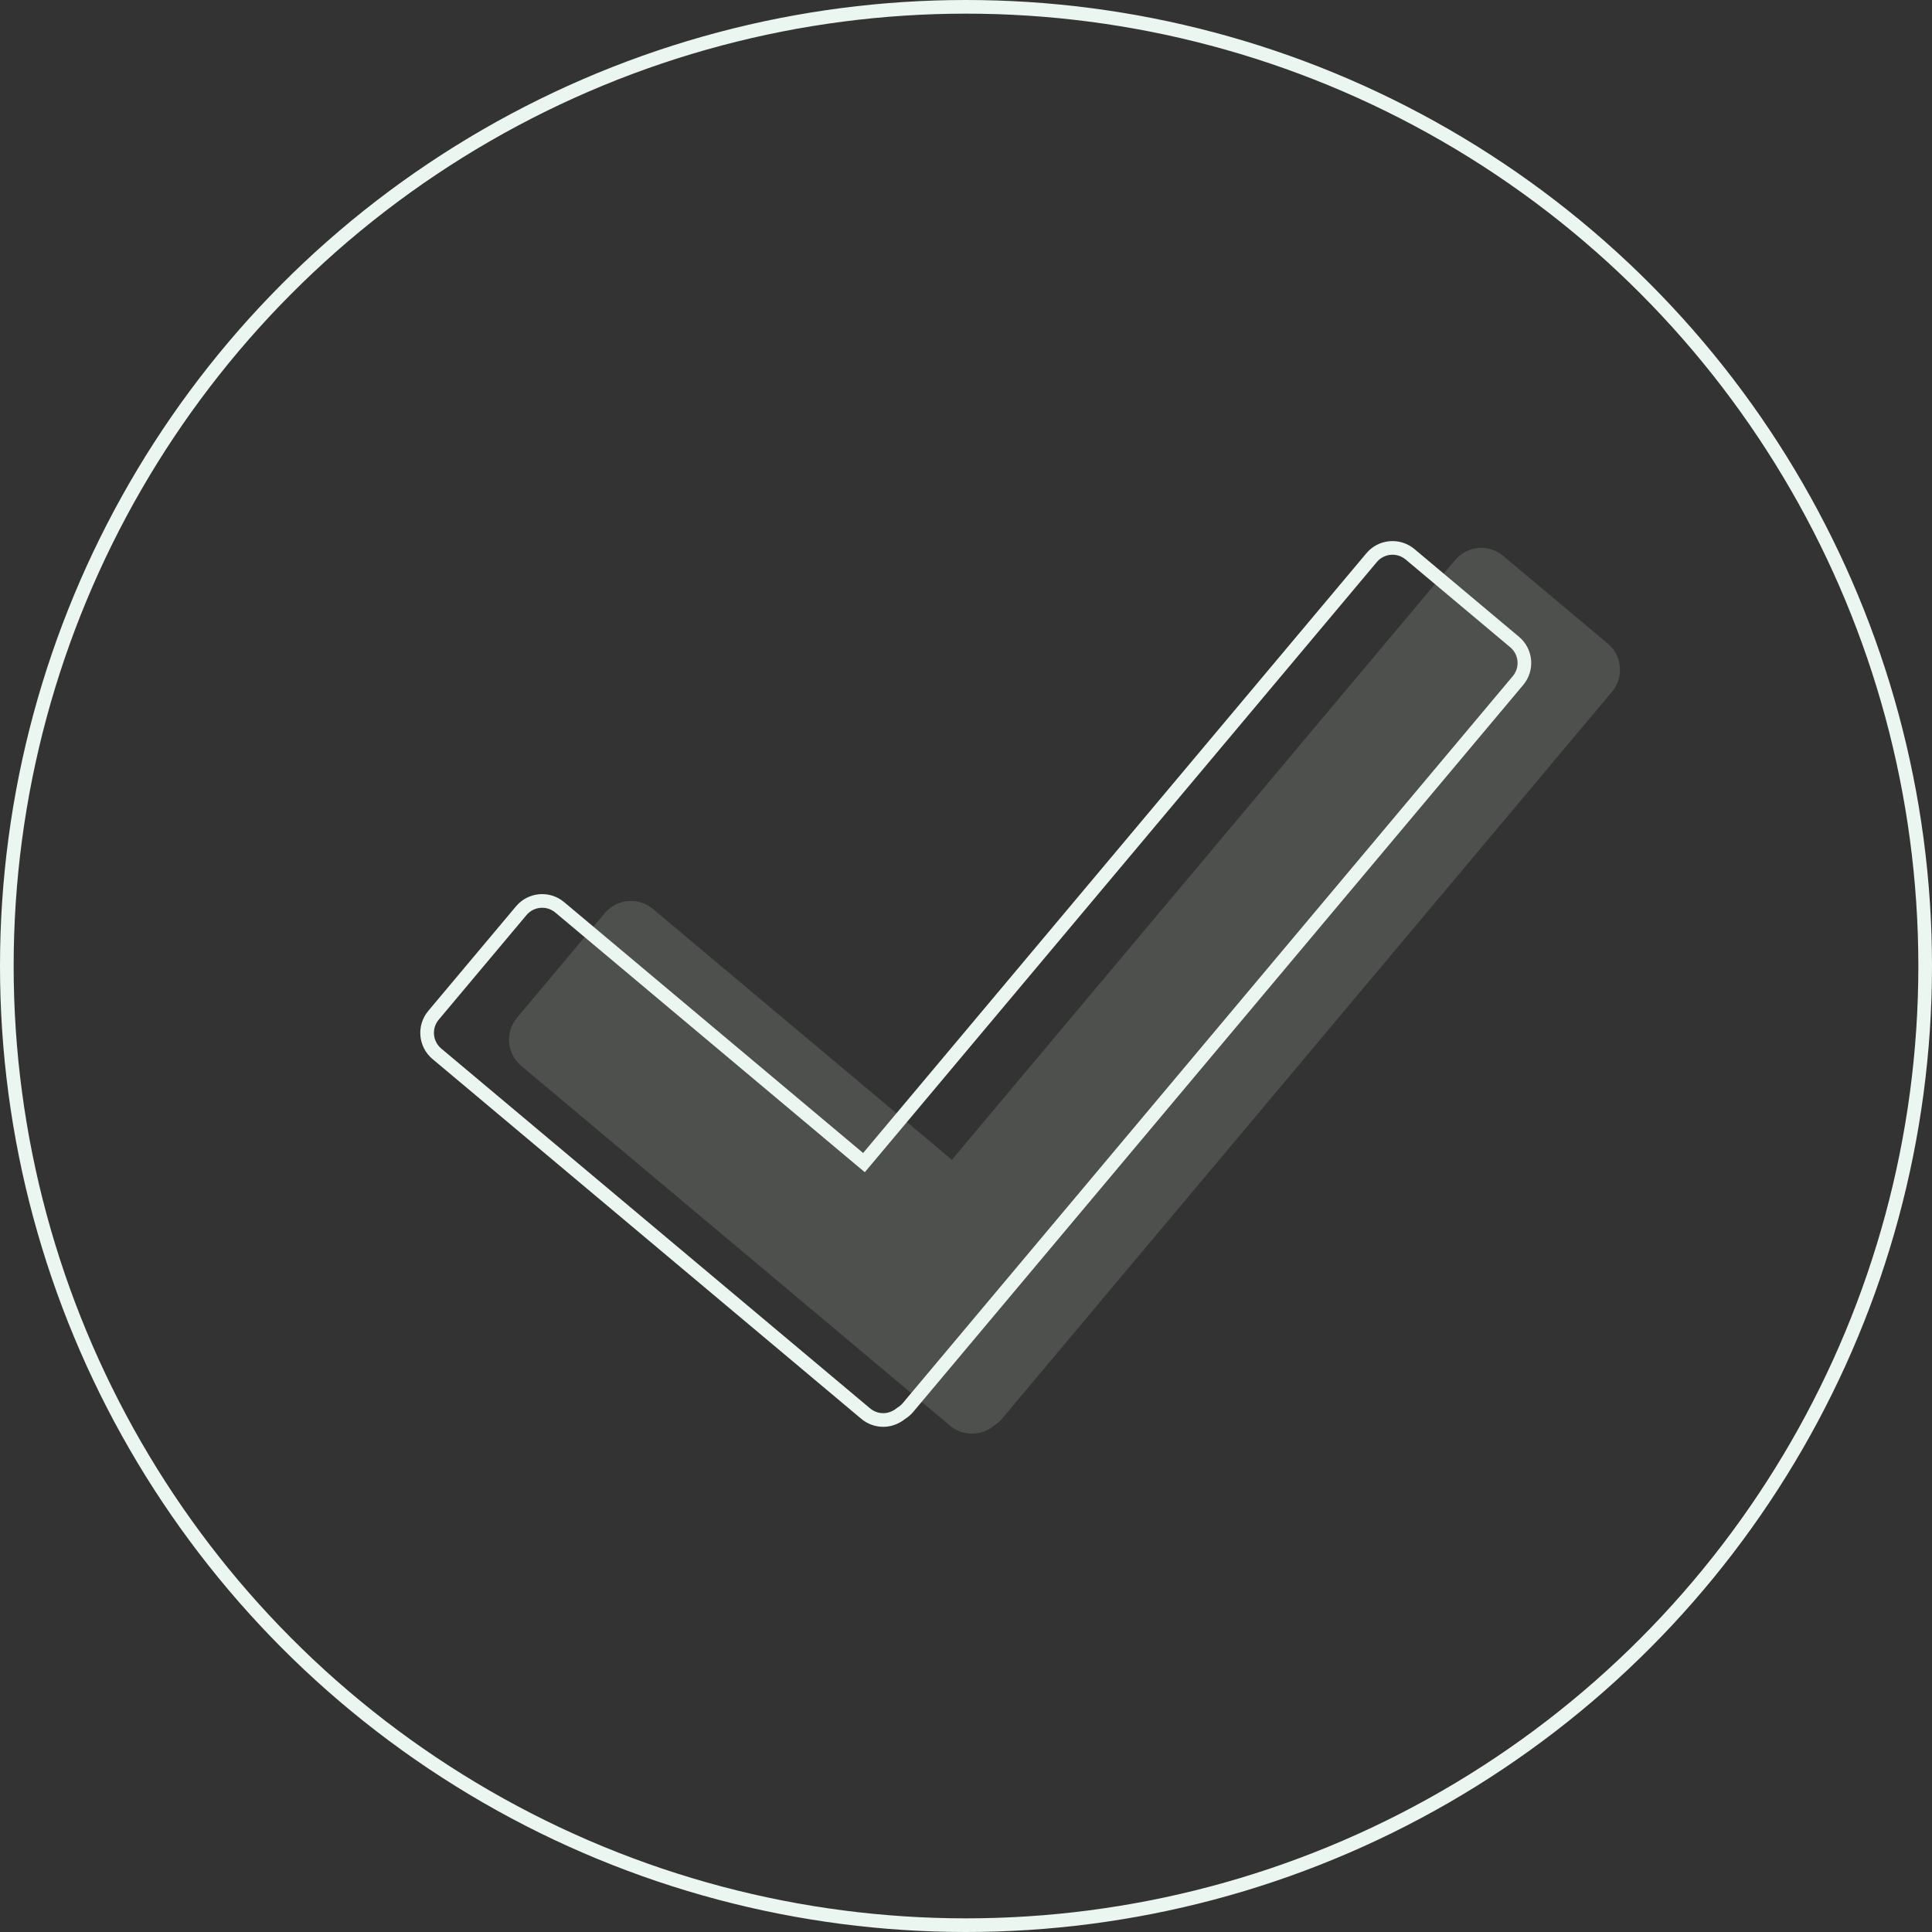<?xml version="1.0" encoding="UTF-8"?>
<svg width="283px" height="283px" viewBox="0 0 283 283" version="1.1" xmlns="http://www.w3.org/2000/svg" xmlns:xlink="http://www.w3.org/1999/xlink">
    <rect x="0" y="0" width="283" height="283" fill="#333333" stroke="none"/>
    <title>Tick</title>
    <g id="Total-Adblock" stroke="none" stroke-width="1" fill="none" fill-rule="evenodd">
        <g id="Download:-Extensions" transform="translate(-959, -230)">
            <g id="Tick" transform="translate(959, 230)">
                <circle id="Oval" stroke="#EAF6EF" stroke-width="2" cx="141.5" cy="141.5" r="140.5"></circle>
                <path d="M213.449,74.855 L230.029,86.039 C232.319,87.583 232.923,90.691 231.379,92.98 L153.651,208.217 C153.34,208.678 152.965,209.07 152.547,209.391 C150.89,211.079 148.216,211.399 146.186,210.03 L78.205,164.176 C75.915,162.632 75.311,159.524 76.855,157.235 L88.039,140.654 C89.583,138.365 92.691,137.761 94.98,139.305 L142.38,171.276 L206.508,76.205 C208.052,73.915 211.159,73.311 213.449,74.855 Z" id="Combined-Shape" fill="#EAF6EF" opacity="0.15" transform="translate(154.117, 142.442) rotate(6) translate(-154.117, -142.442) "></path>
                <path d="M196.889,74.074 C197.894,73.879 198.974,74.067 199.889,74.684 L199.889,74.684 L216.47,85.868 C217.386,86.486 217.965,87.416 218.16,88.421 C218.355,89.426 218.167,90.505 217.55,91.421 L217.55,91.421 L139.822,206.657 C139.573,207.026 139.273,207.341 138.939,207.597 C138.165,208.371 137.29,208.773 136.378,208.865 C135.482,208.955 134.55,208.744 133.745,208.201 L133.745,208.201 L65.764,162.347 C64.848,161.729 64.269,160.799 64.074,159.794 C63.879,158.789 64.067,157.71 64.684,156.794 L64.684,156.794 L75.868,140.213 C76.486,139.297 77.416,138.719 78.421,138.523 C79.426,138.328 80.505,138.516 81.421,139.134 L81.421,139.134 L129.65,171.664 L194.337,75.764 C194.954,74.848 195.885,74.269 196.889,74.074 Z" id="Combined-Shape" stroke="#EAF6EF" stroke-width="2" transform="translate(141.117, 141.442) rotate(6) translate(-141.117, -141.442) "></path>
            </g>
        </g>
    </g>
</svg>